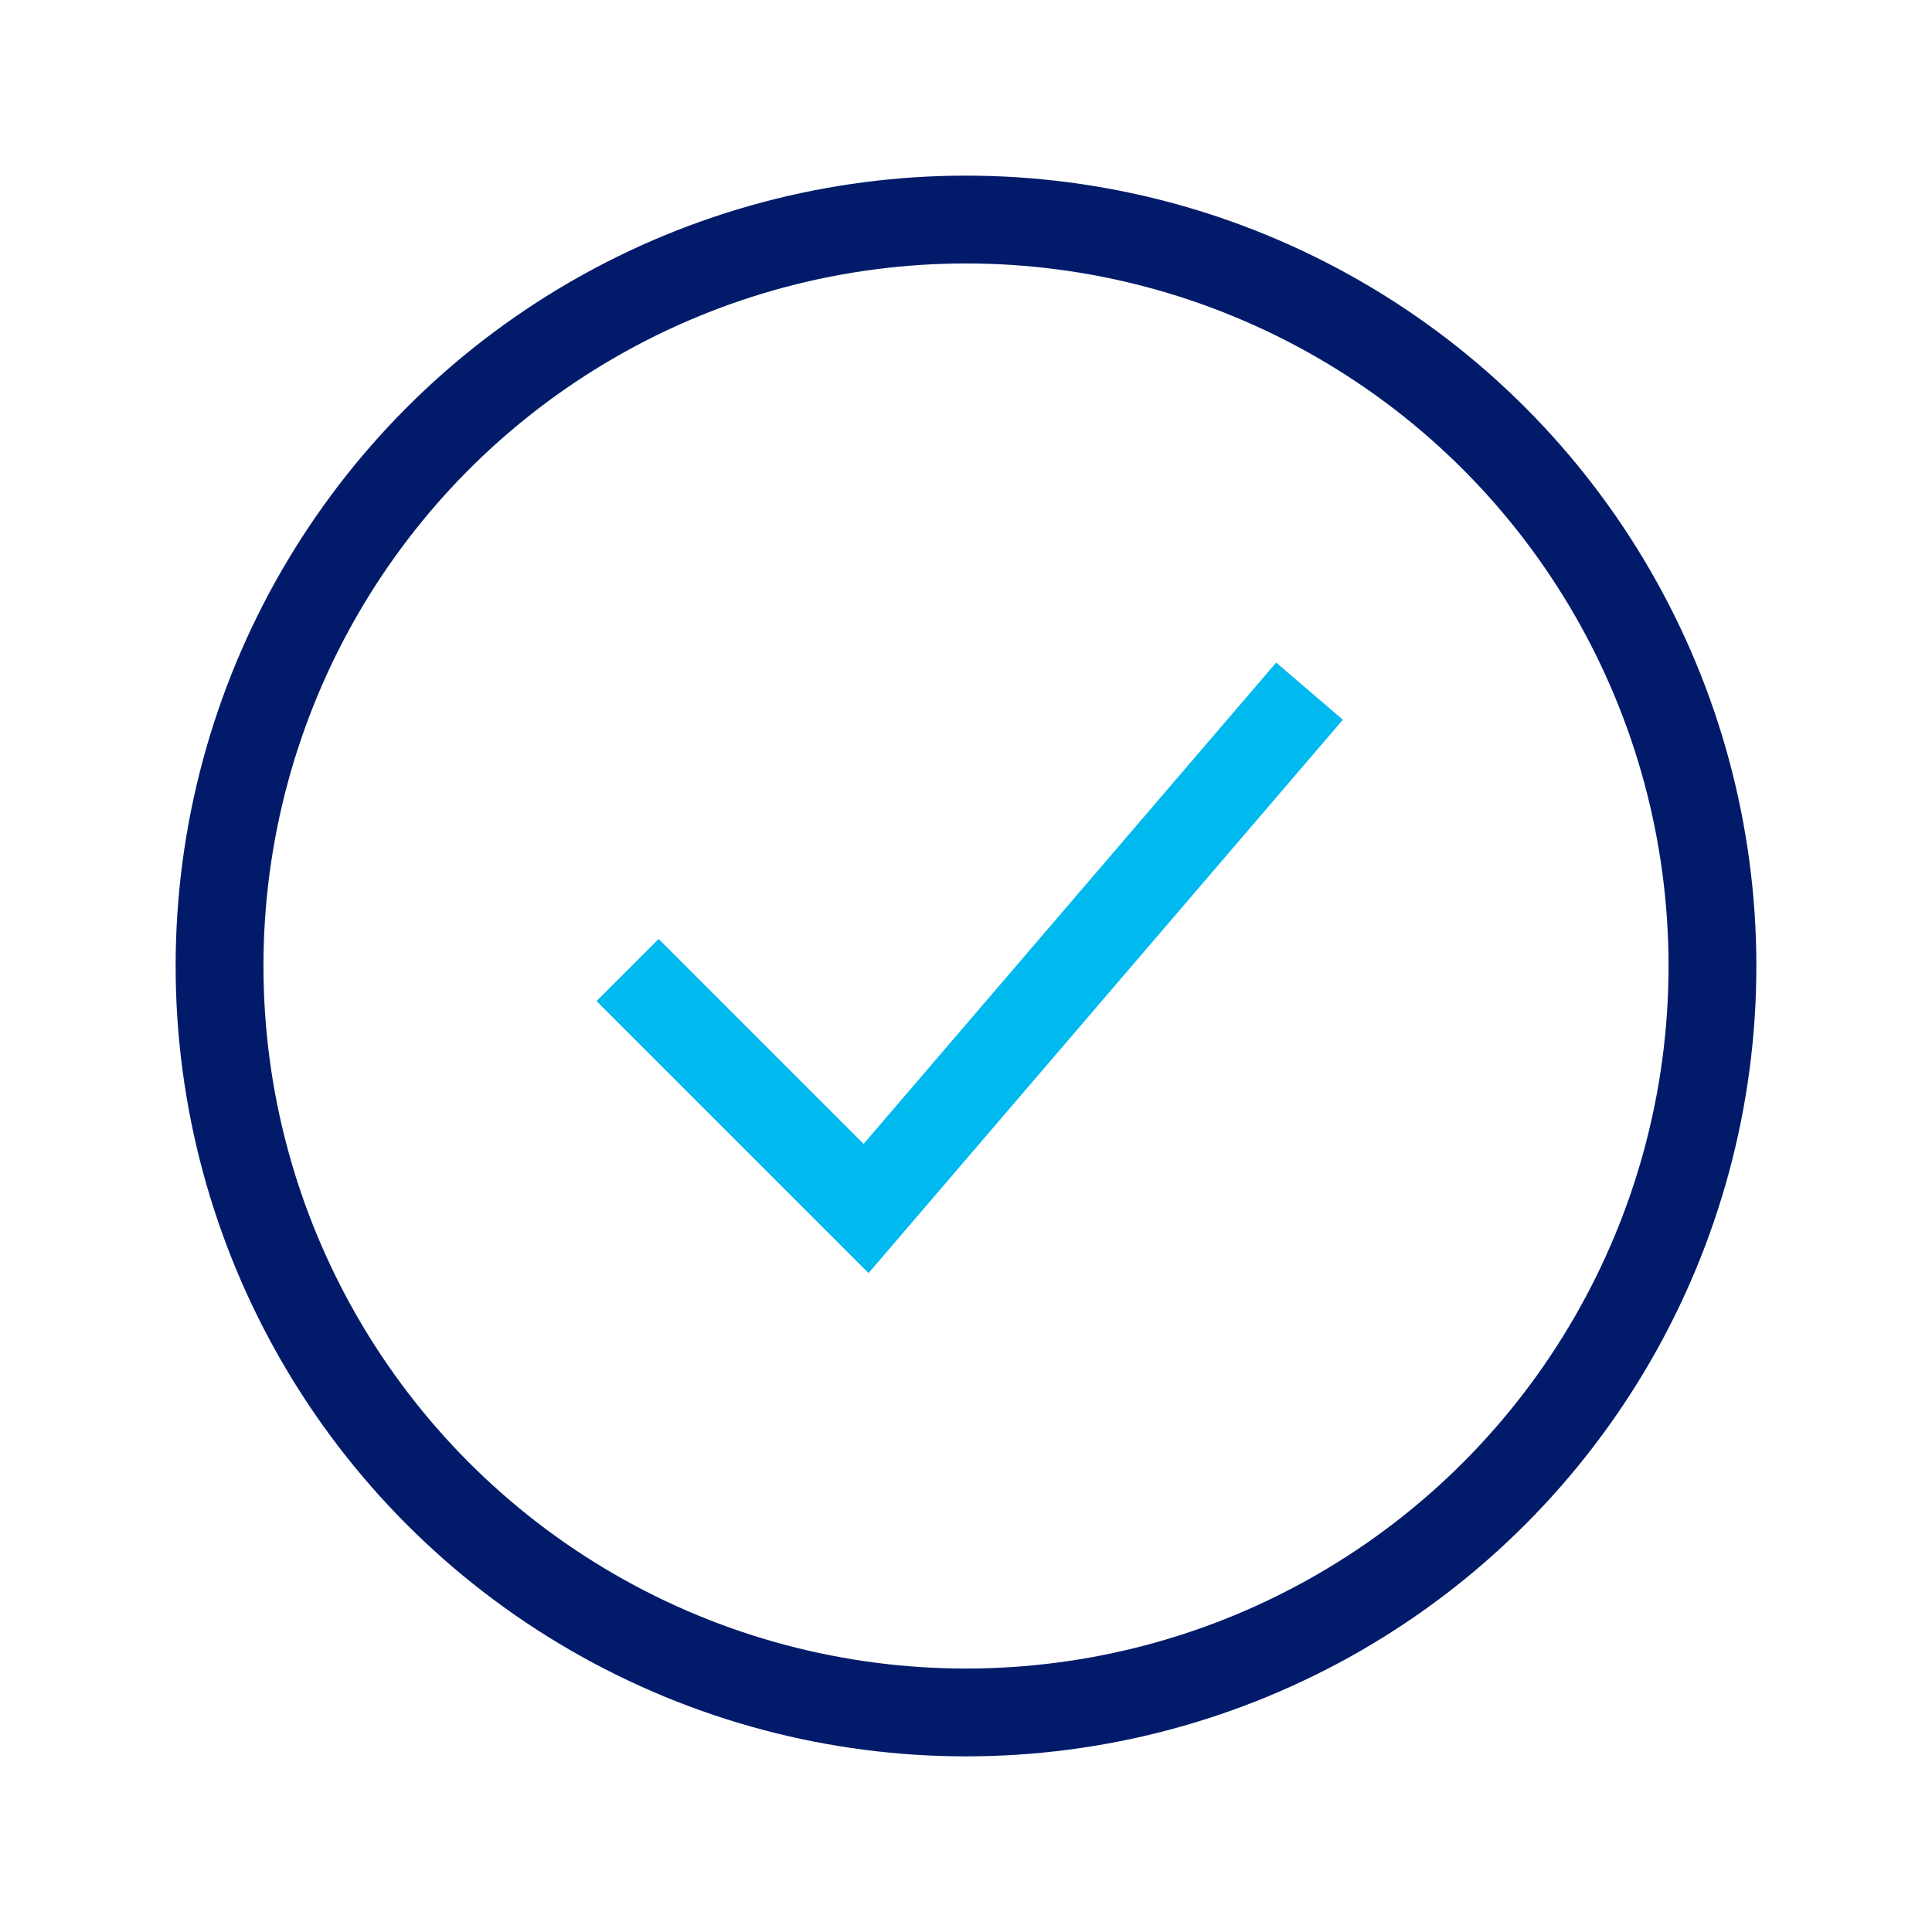 <svg width="88" height="88" viewBox="0 0 88 88" fill="none" xmlns="http://www.w3.org/2000/svg">
<circle cx="44" cy="44" r="34" stroke="#011B6A" stroke-width="4"/>
<path d="M30 45.598L39.448 55.046L58.345 33" stroke="#00B9EF" stroke-width="4" stroke-miterlimit="10" stroke-linecap="square"/>
</svg>
